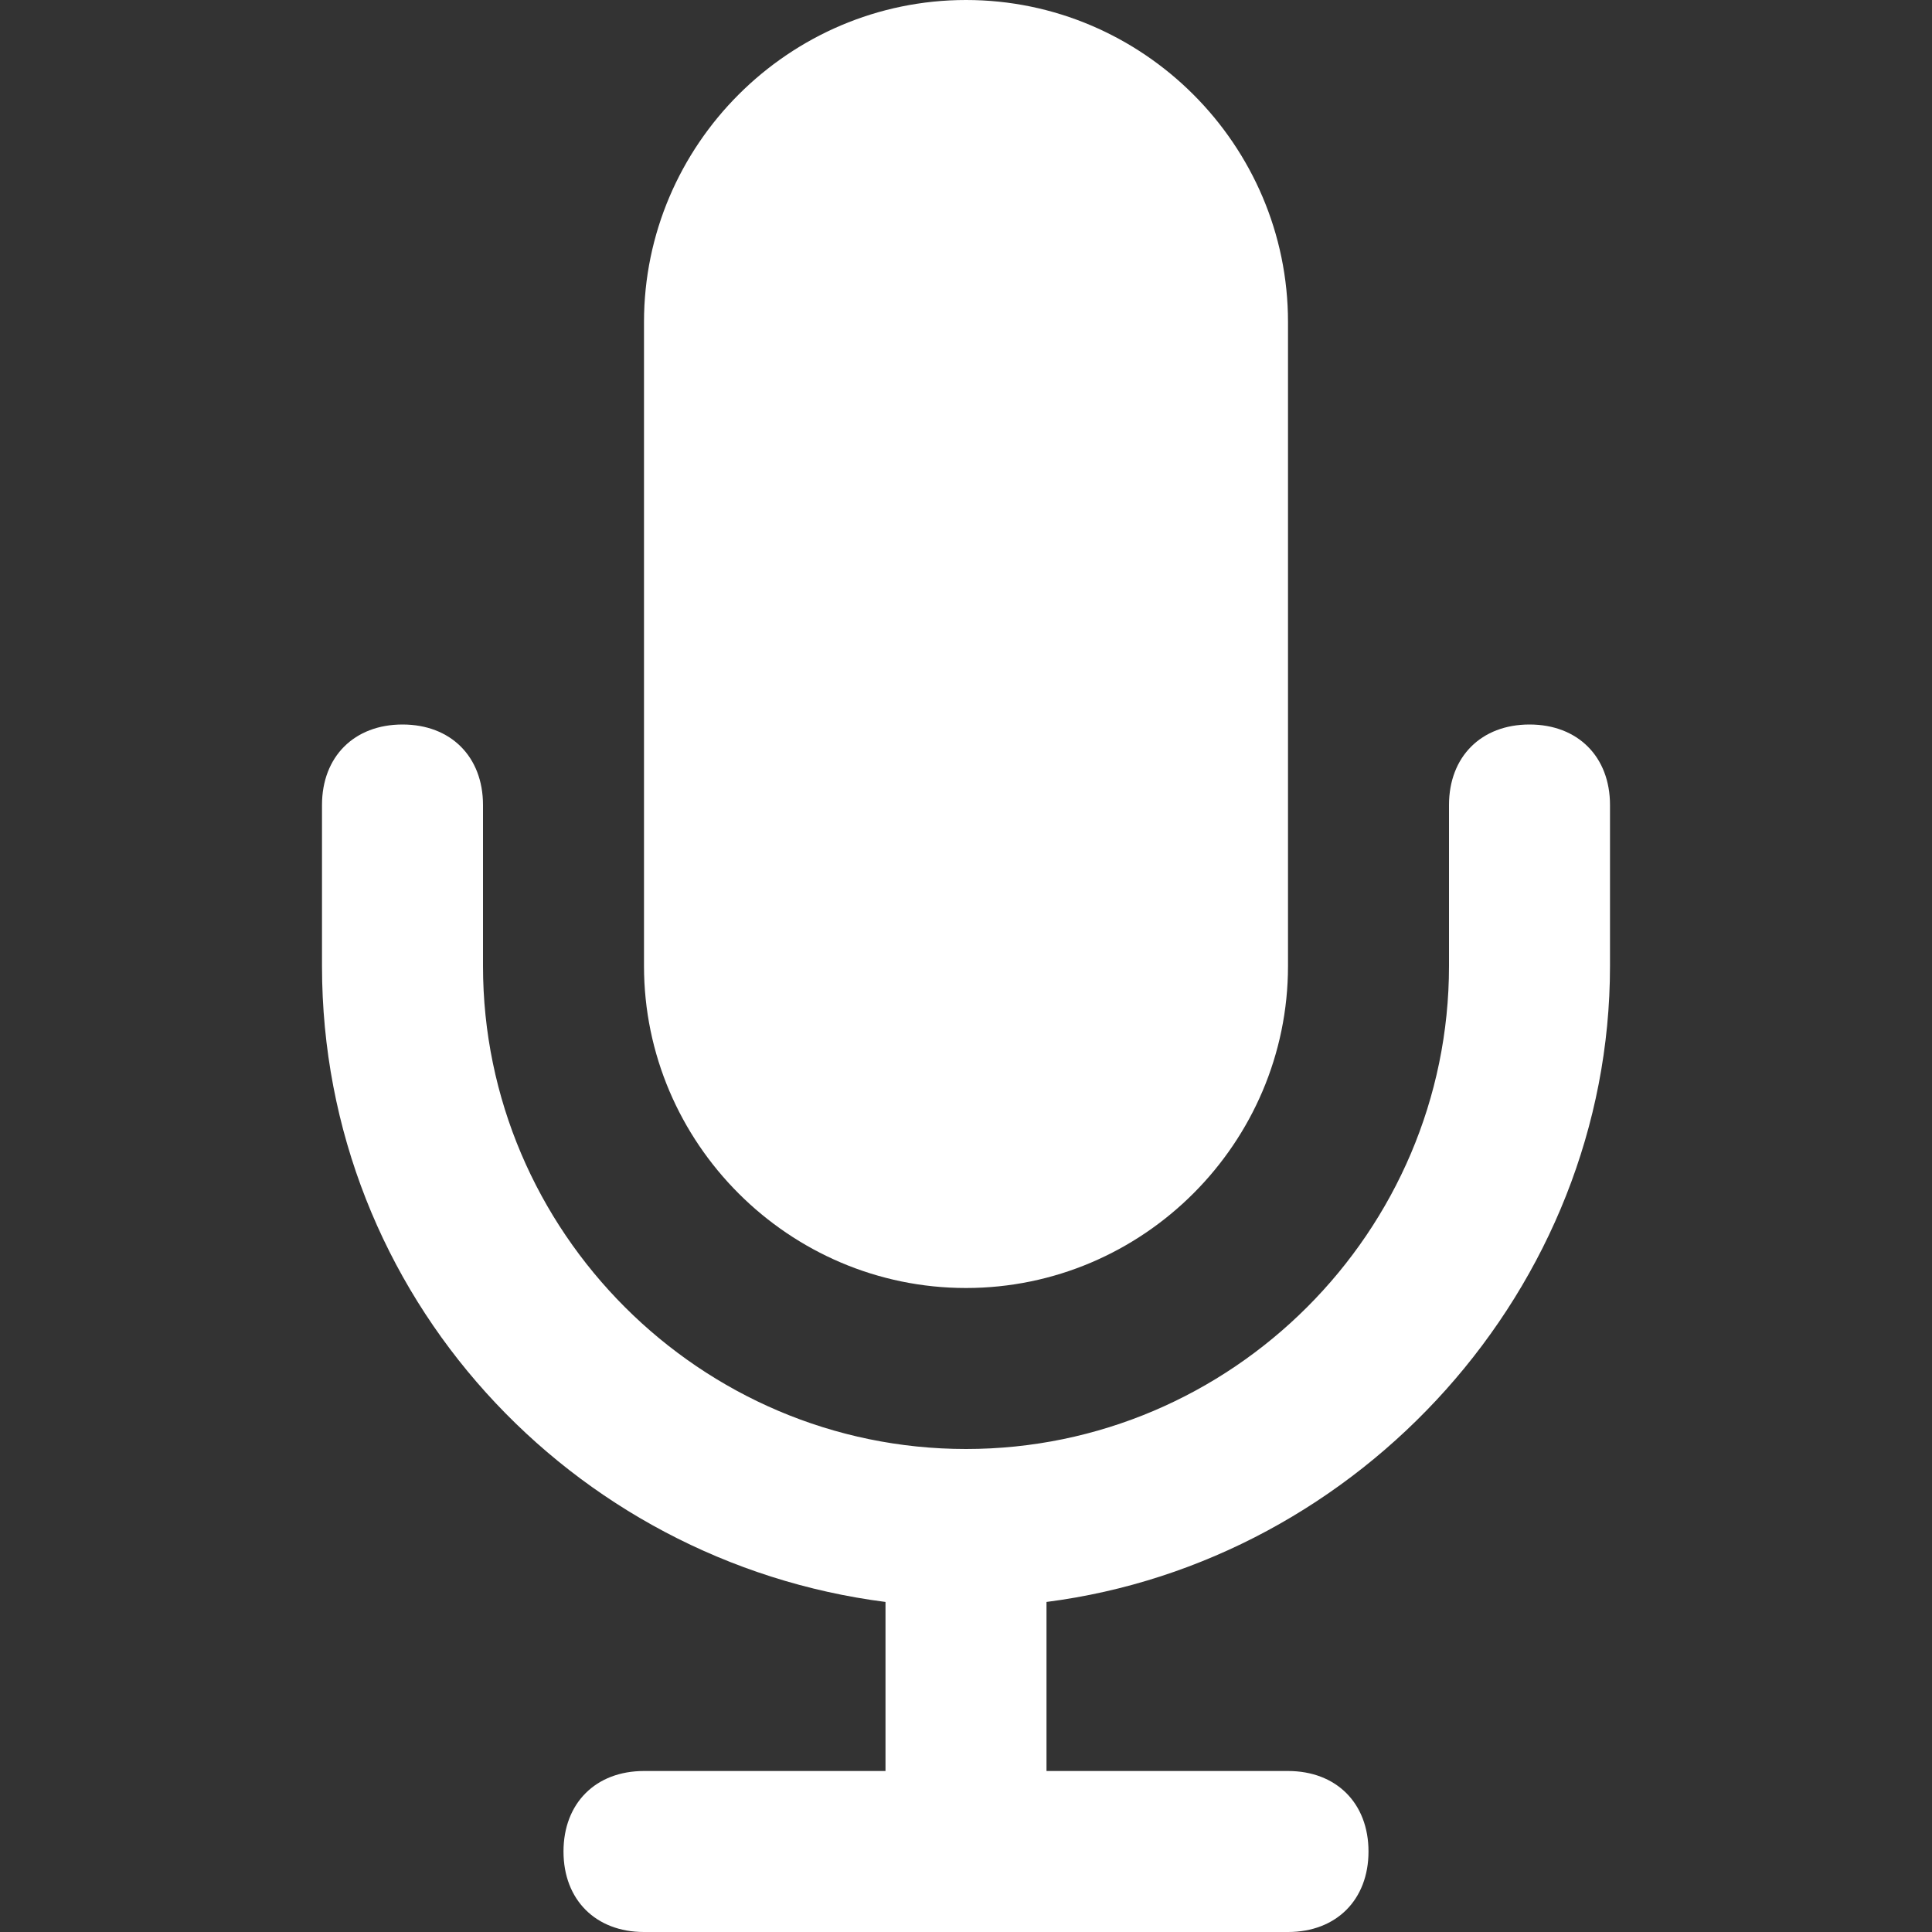 <?xml version="1.0" encoding="utf-8"?>
<!-- Generator: Adobe Illustrator 21.0.0, SVG Export Plug-In . SVG Version: 6.00 Build 0)  -->
<svg version="1.1" id="Layer_1" xmlns="http://www.w3.org/2000/svg" xmlns:xlink="http://www.w3.org/1999/xlink" x="0px" y="0px"
	 viewBox="0 0 24 24" style="enable-background:new 0 0 24 24;" xml:space="preserve">
<rect x="0" y="0" width="24" height="24" fill="#333333" stroke="none"/>
<path fill="#ffffff" d="M12,16c2.2,0,4-1.8,4-4V4c0-2.2-1.8-4-4-4S8,1.8,8,4v8C8,14.2,9.8,16,12,16z M10,4c0-1.1,0.9-2,2-2s2,0.9,2,2v8
	c0,1.1-0.9,2-2,2s-2-0.9-2-2V4z"/>
<path fill="#ffffff" d="M19,9c-0.6,0-1,0.4-1,1v2c0,3.3-2.7,6-6,6s-6-2.7-6-6v-2c0-0.6-0.4-1-1-1s-1,0.4-1,1v2c0,4.1,3.1,7.4,7,7.9V22H8
	c-0.6,0-1,0.4-1,1s0.4,1,1,1h8c0.6,0,1-0.4,1-1s-0.4-1-1-1h-3v-2.1c3.9-0.5,7-3.9,7-7.9v-2C20,9.4,19.6,9,19,9z"/>
<rect fill="#ffffff" x="9.5" y="1.5" width="5" height="12.9"/>
</svg>
